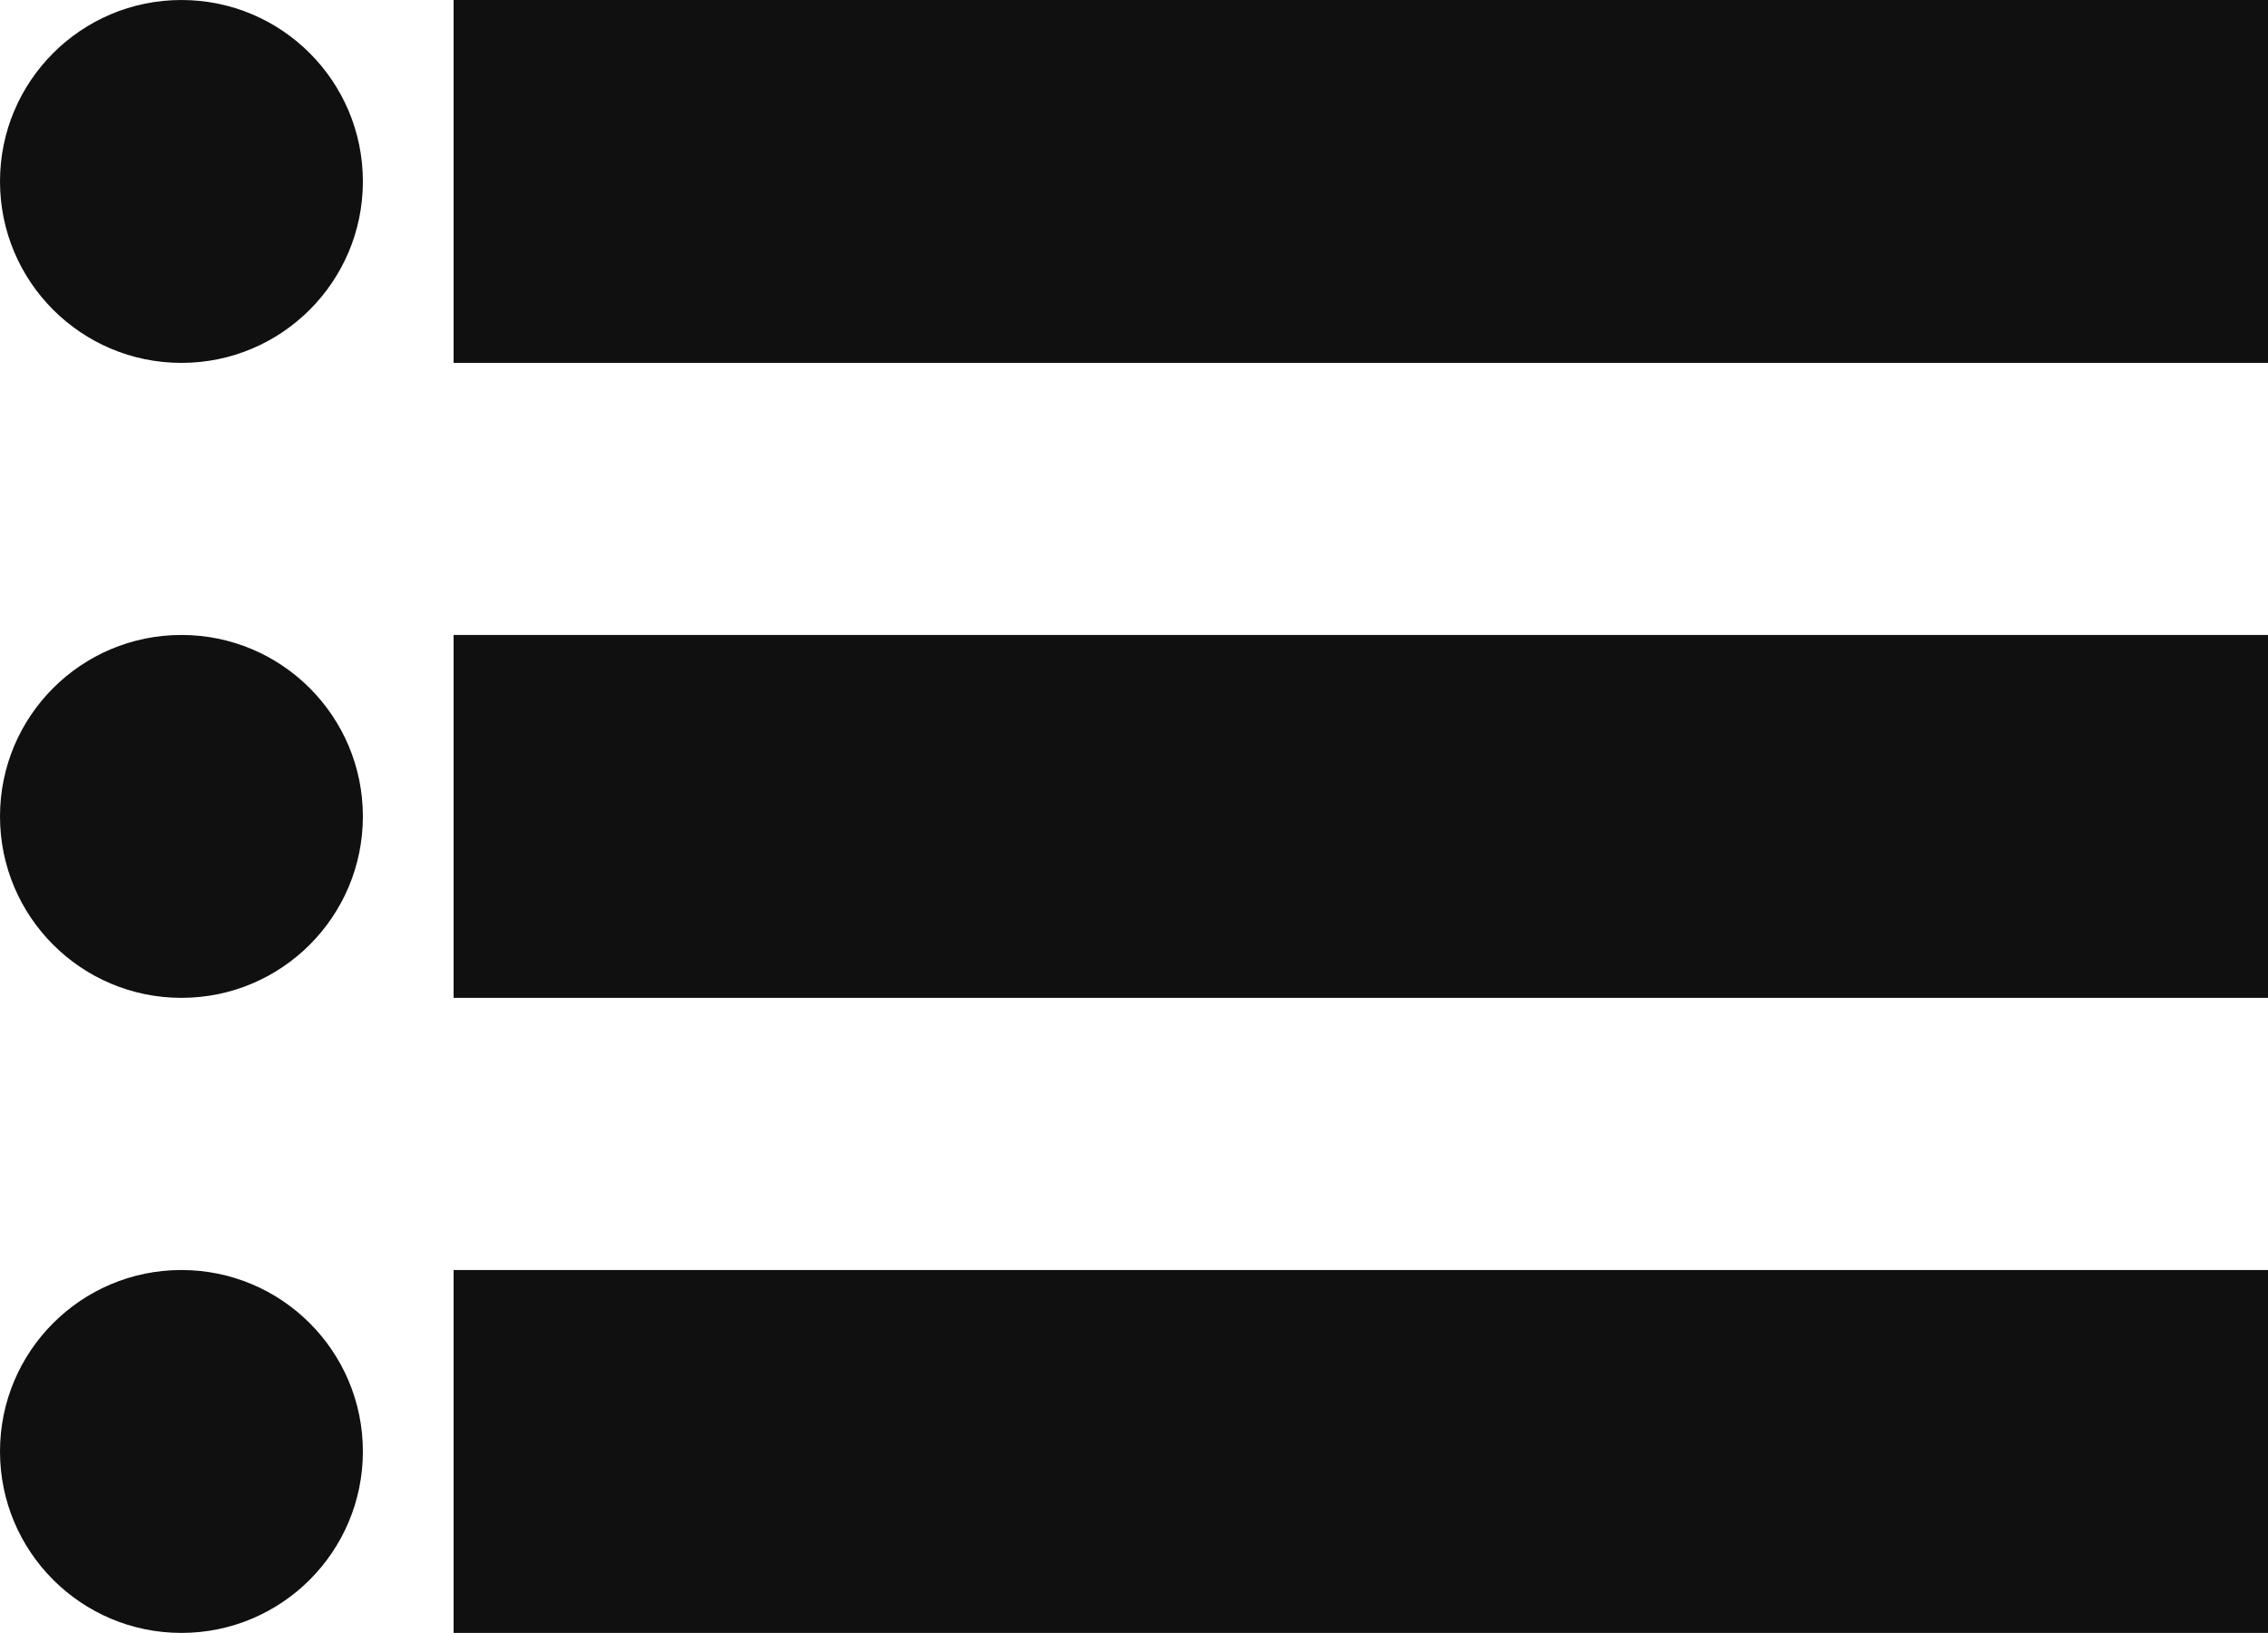 <svg xmlns="http://www.w3.org/2000/svg" width="25" height="18" viewBox="0 0 25 18">
  <g id="Group_669" data-name="Group 669" transform="translate(-1447.5 -1049.408)">
    <g id="Group_564" data-name="Group 564" transform="translate(1447.5 1049.408)">
      <circle id="Ellipse_35" data-name="Ellipse 35" cx="2" cy="2" r="2" fill="#101010"/>
      <rect id="Rectangle_358" data-name="Rectangle 358" width="20" height="4" transform="translate(5)" fill="#101010"/>
    </g>
    <g id="Group_564-2" data-name="Group 564" transform="translate(1447.5 1056.525)">
      <circle id="Ellipse_35-2" data-name="Ellipse 35" cx="2" cy="2" r="2" transform="translate(0 -0.118)" fill="#101010"/>
      <rect id="Rectangle_358-2" data-name="Rectangle 358" width="20" height="4" transform="translate(5 -0.118)" fill="#101010"/>
    </g>
    <g id="Group_565" data-name="Group 565" transform="translate(1447.5 1063.525)">
      <circle id="Ellipse_35-3" data-name="Ellipse 35" cx="2" cy="2" r="2" transform="translate(0 -0.118)" fill="#101010"/>
      <rect id="Rectangle_358-3" data-name="Rectangle 358" width="20" height="4" transform="translate(5 -0.118)" fill="#101010"/>
    </g>
  </g>
</svg>
